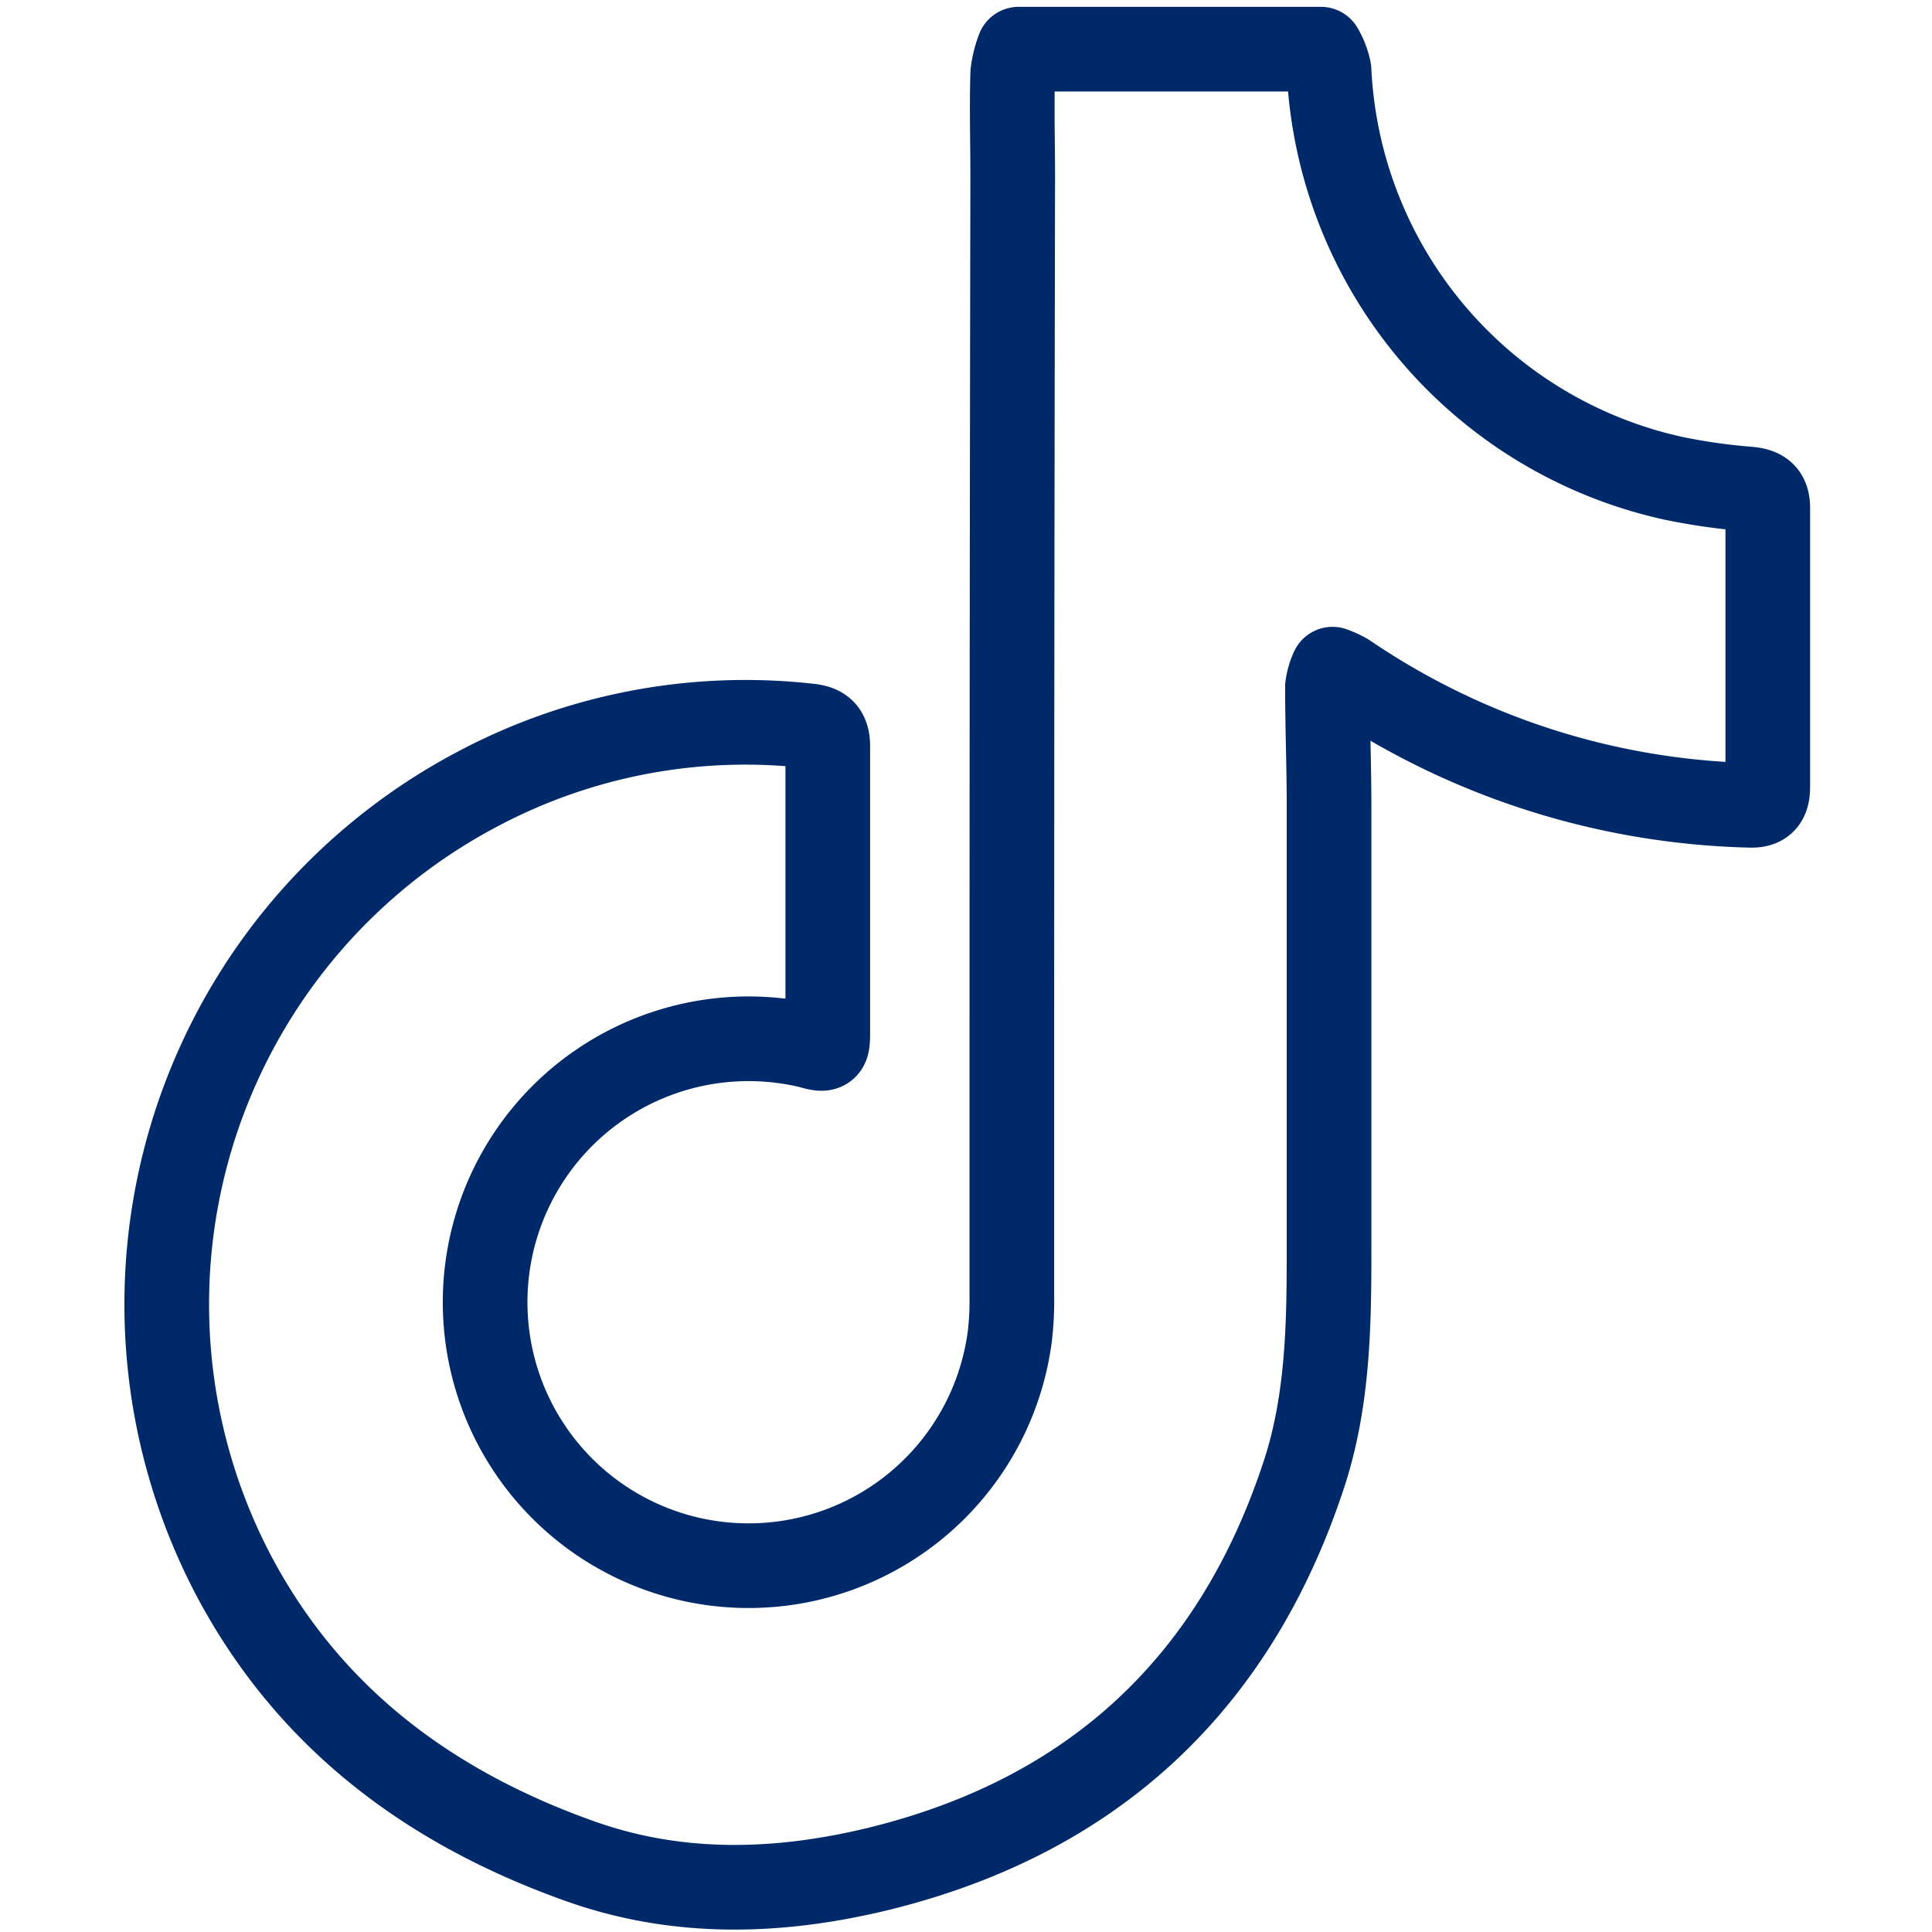 <svg id="Layer_1" data-name="Layer 1" xmlns="http://www.w3.org/2000/svg" viewBox="0 0 110 110"><defs><style>.cls-1{fill:none;stroke:#002969;stroke-linejoin:round;stroke-width:4.82px;}</style></defs><path class="cls-1" d="M75.21,2.8A3.85,3.85,0,0,1,75.67,4a25,25,0,0,0,19.6,23.23,34.18,34.18,0,0,0,4.28.61c.75.07,1.1.3,1.1,1.1q0,7.92,0,15.84c0,.71-.2,1.1-1,1.07a42.71,42.71,0,0,1-23-7.39,5,5,0,0,0-.78-.36,3.48,3.48,0,0,0-.29,1c0,2.14.08,4.27.09,6.41q0,13,0,26c0,4.15-.1,8.29-1.38,12.28-3.89,12-12,19.6-24.25,22.61-5.75,1.4-11.52,1.56-17.15-.48-8.36-3-15.16-8-19.47-16A33.17,33.17,0,0,1,27.22,44.91a32.49,32.49,0,0,1,18.86-3.58c.75.08,1.05.38,1.05,1.16,0,5.45,0,10.9,0,16.34,0,.91-.08,1-1,.73A15,15,0,1,0,57.49,76.12a16.88,16.88,0,0,0,.12-2.25c0-4.14,0-8.28,0-12.42q0-25.68.05-51.35c0-2-.06-3.95,0-5.92A5.53,5.53,0,0,1,58,2.8Z"/></svg>